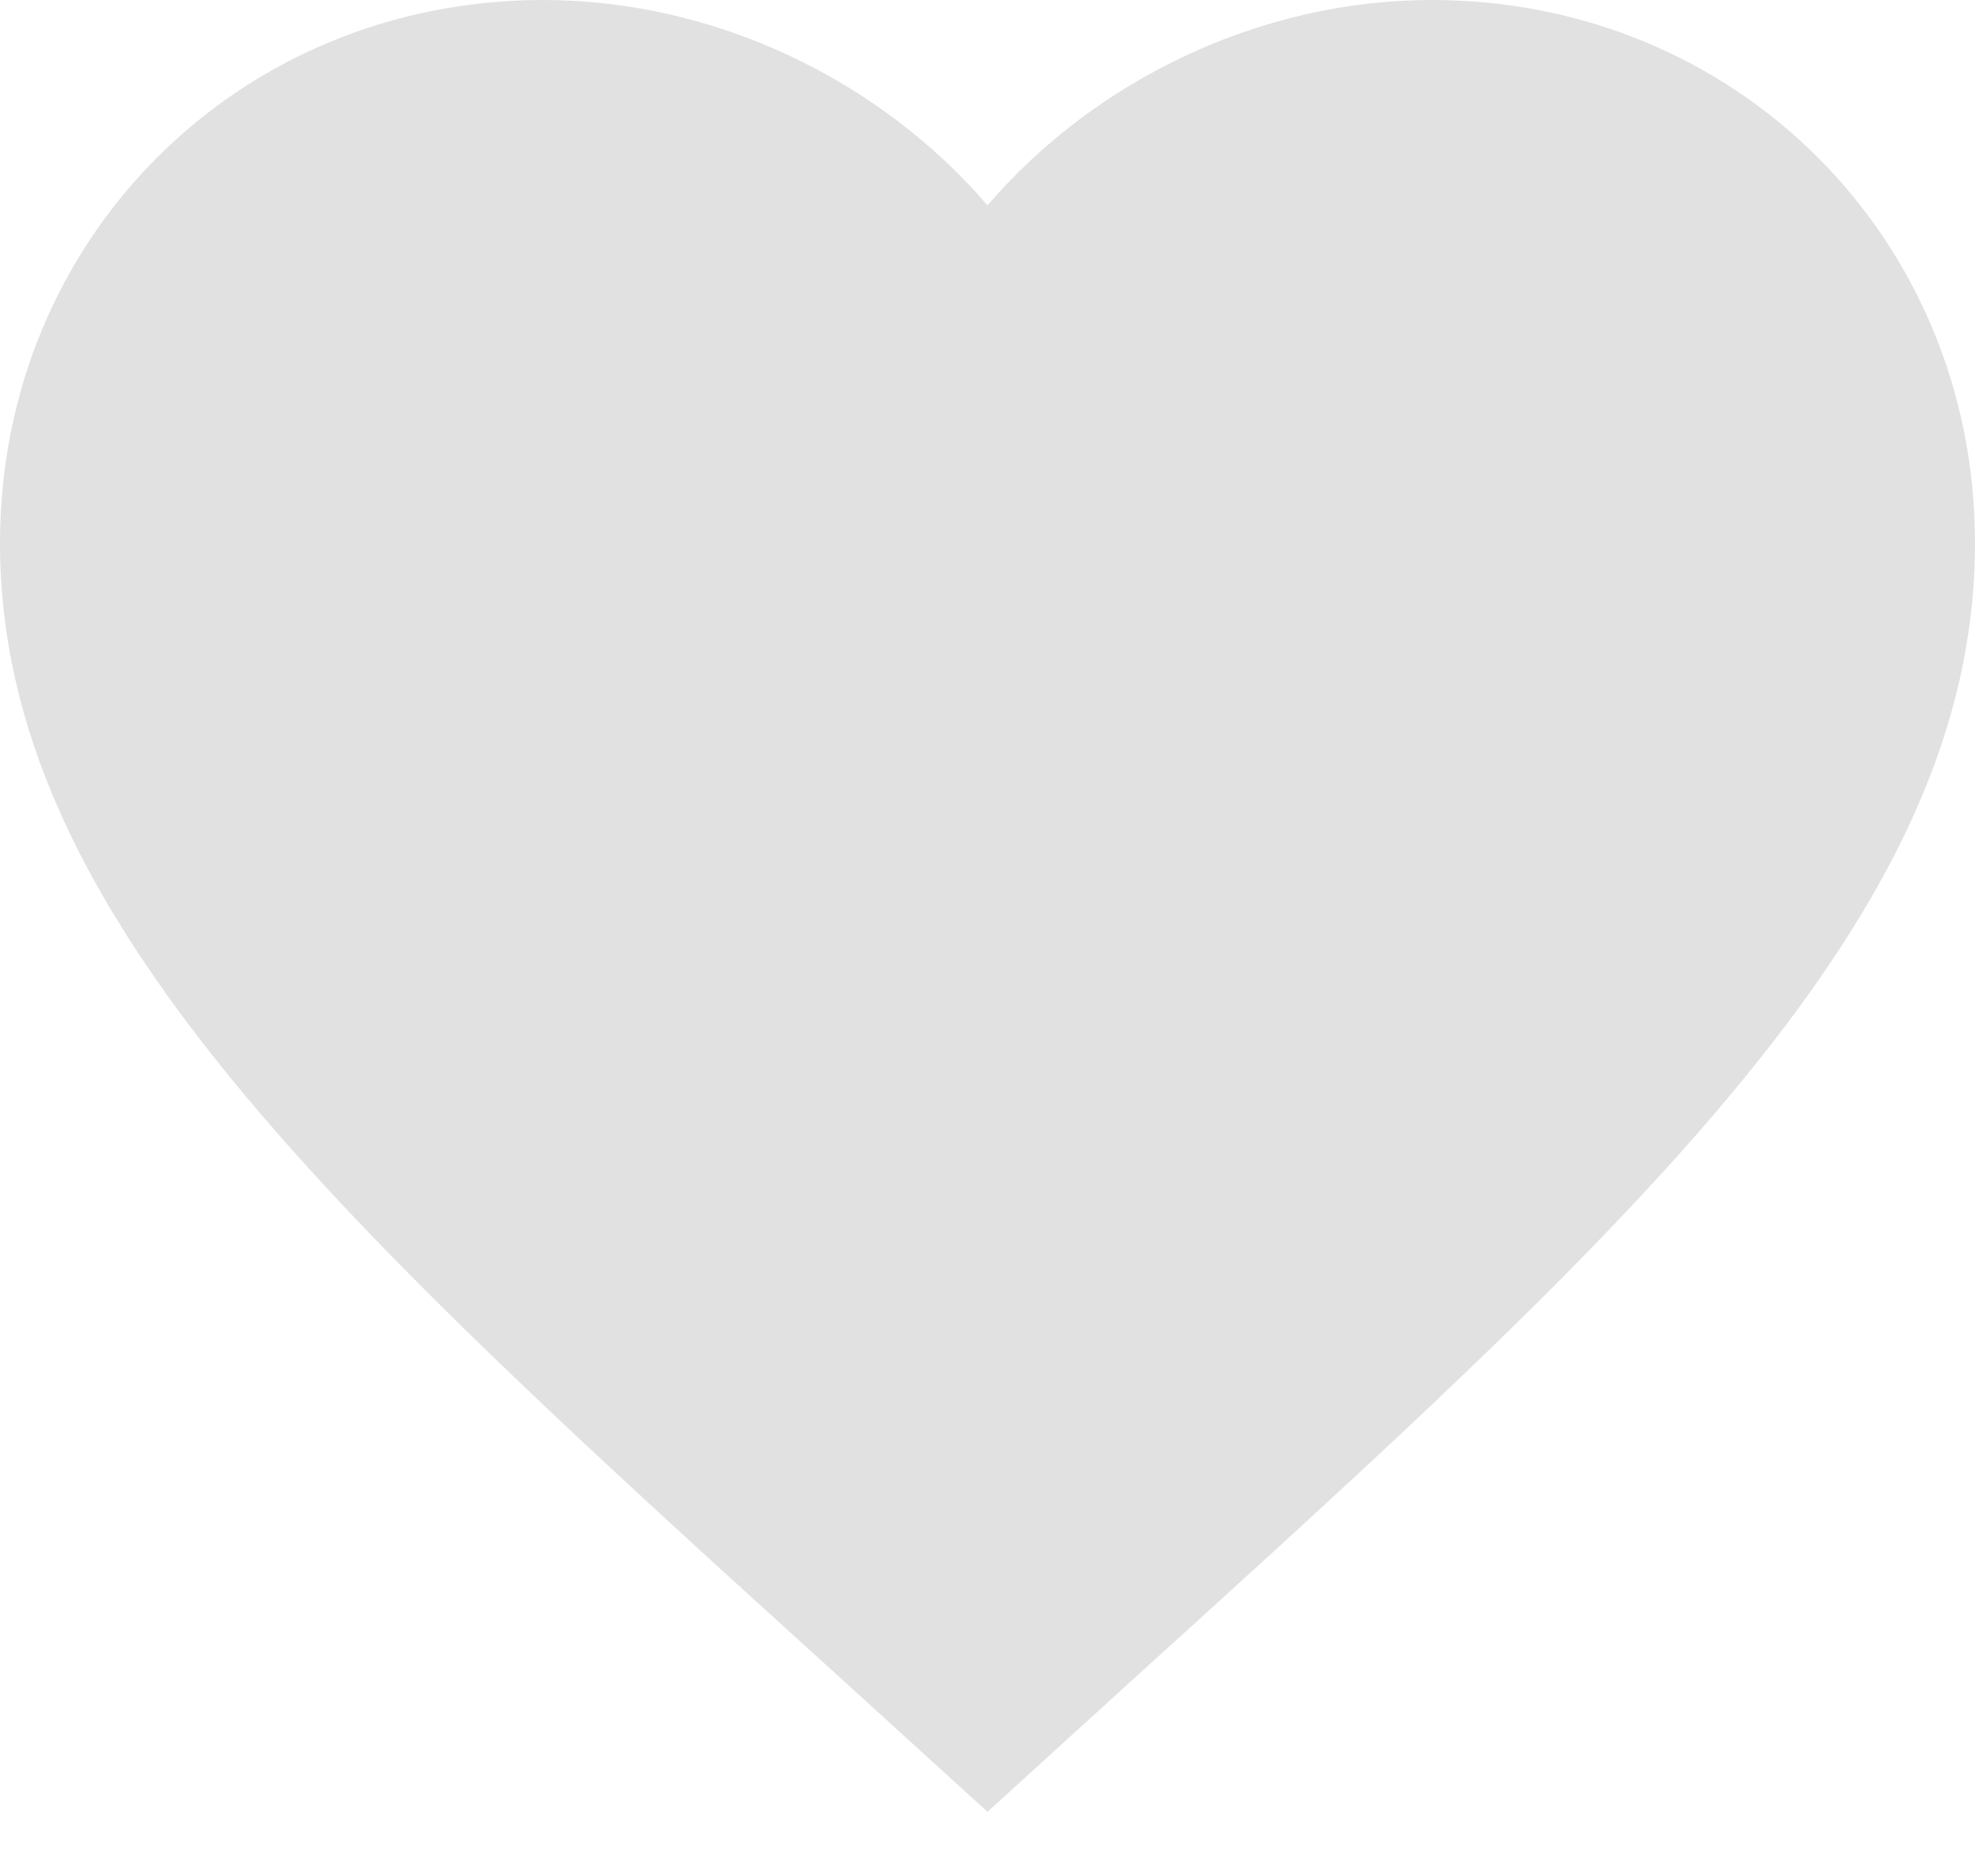 <svg width="20" height="19" viewBox="0 0 20 19" fill="none" xmlns="http://www.w3.org/2000/svg">
<path d="M10 18.35L8.55 17.03C3.4 12.36 0 9.27 0 5.5C0 2.41 2.42 0 5.5 0C7.24 0 8.91 0.81 10 2.08C11.09 0.81 12.76 0 14.5 0C17.58 0 20 2.41 20 5.5C20 9.27 16.6 12.36 11.45 17.03L10 18.35Z" fill="#E1E1E1"/>
</svg>
